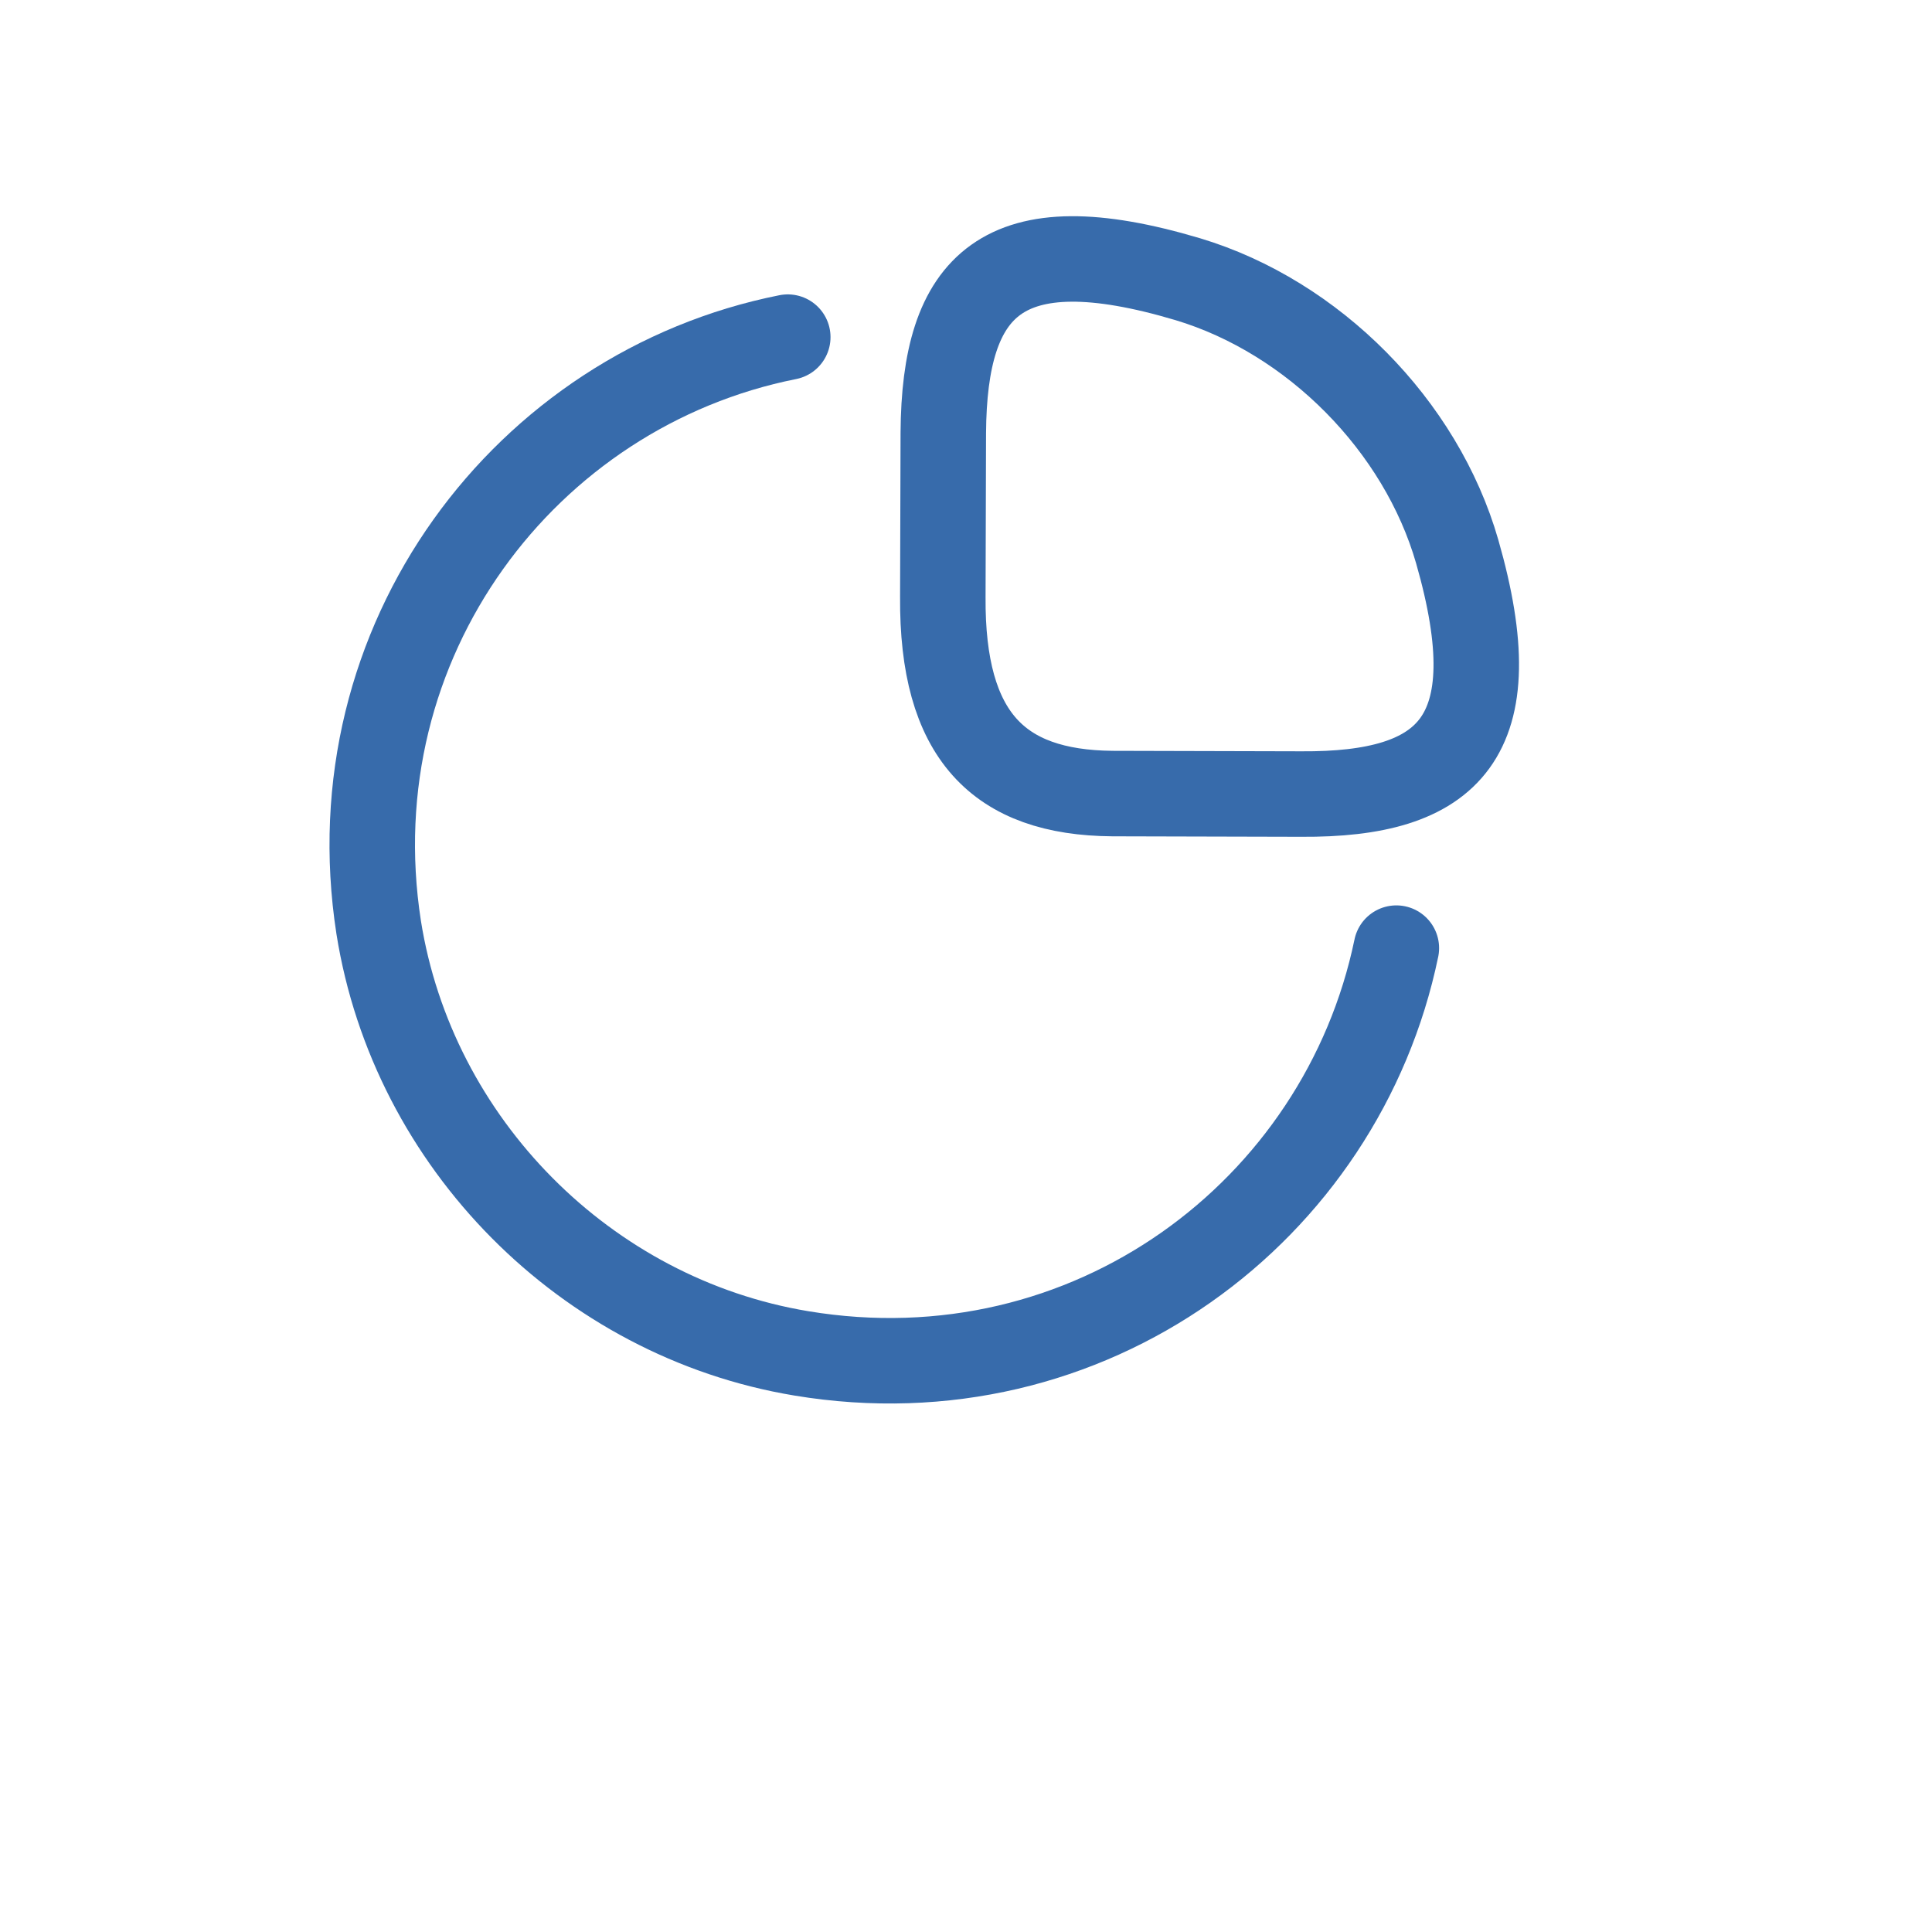 <svg width="4" height="4" viewBox="0 0 4 4" fill="none" xmlns="http://www.w3.org/2000/svg">
<path d="M2.694 1.644C3 1.646 3.128 1.529 3.017 1.142C2.942 0.881 2.719 0.656 2.459 0.578C2.073 0.463 1.955 0.59 1.953 0.896L1.952 1.236C1.95 1.523 2.067 1.641 2.303 1.643L2.694 1.644Z" stroke="#376BAB" stroke-width="0.177" stroke-linecap="round" stroke-linejoin="round"/>
<path d="M2.891 1.963C2.778 2.508 2.254 2.901 1.659 2.802C1.213 2.728 0.855 2.367 0.784 1.92C0.692 1.327 1.088 0.806 1.631 0.698" stroke="#376BAB" stroke-width="0.177" stroke-linecap="round" stroke-linejoin="round"/>
</svg>

